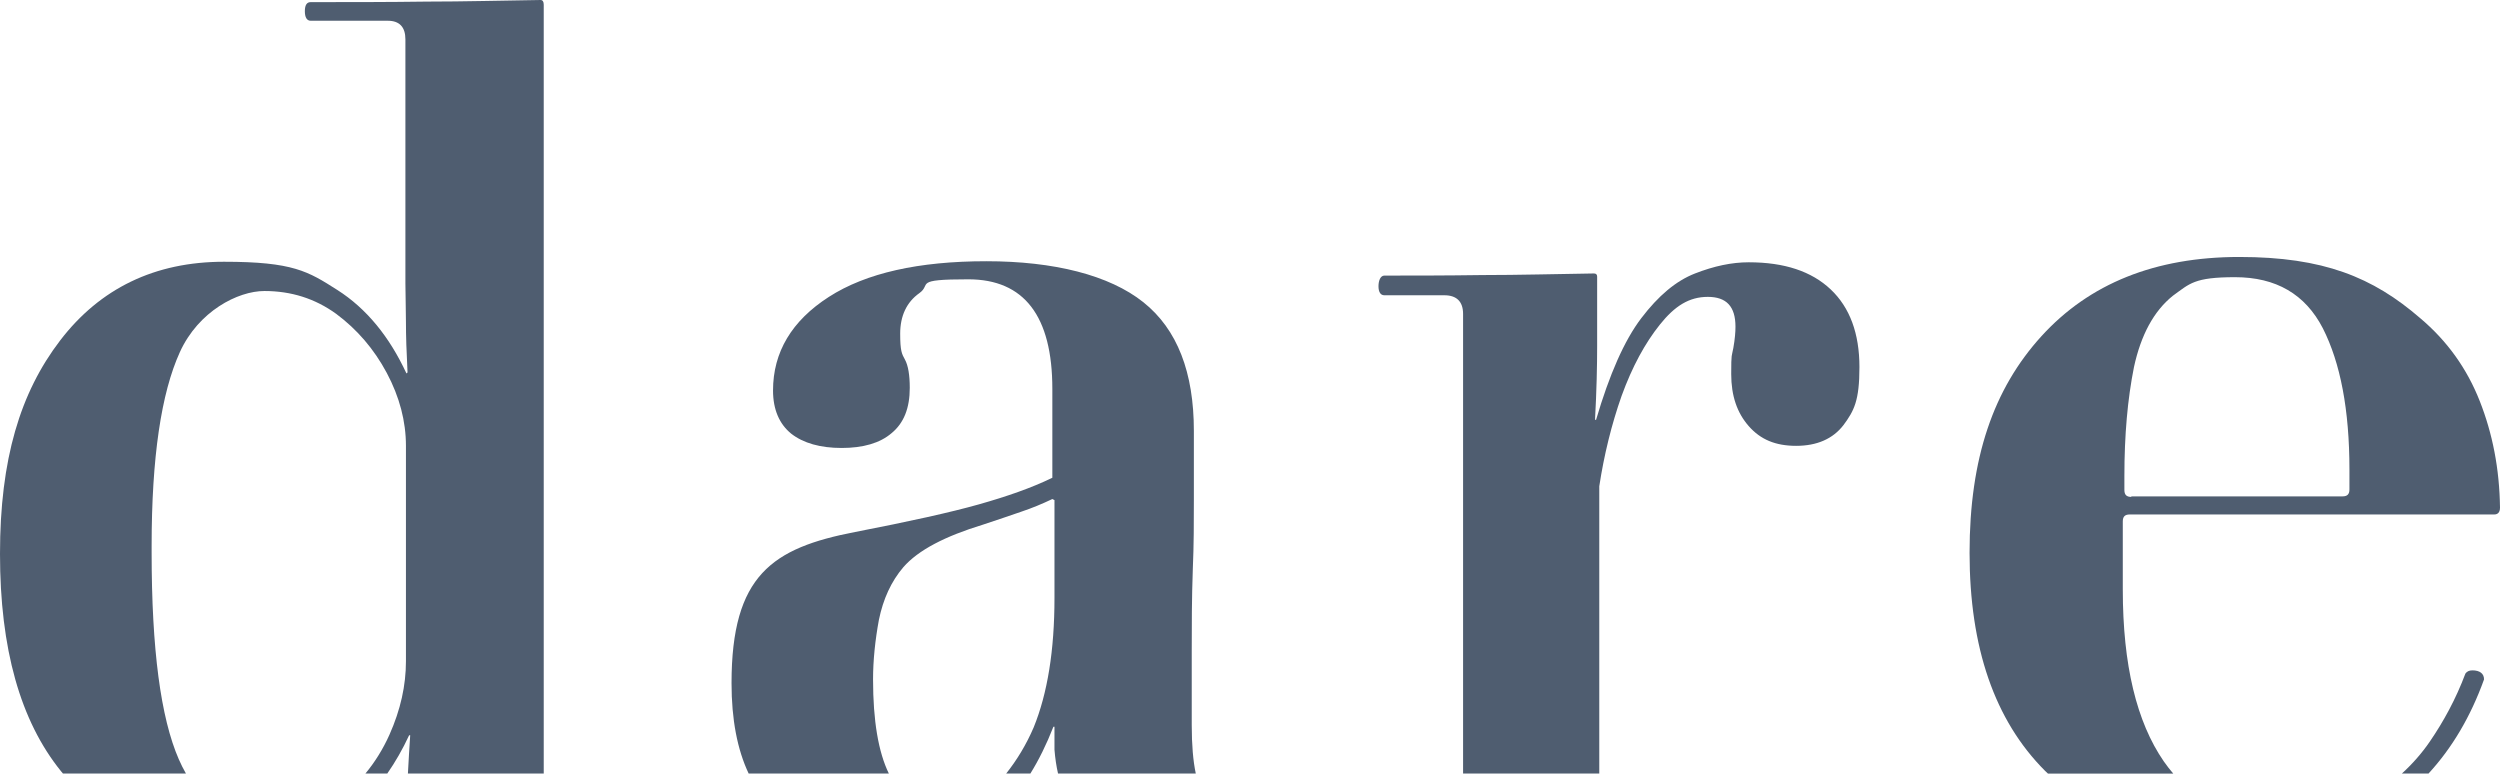 <svg viewBox="0 0 469.9 145.4" xmlns="http://www.w3.org/2000/svg" id="a"><path fill="none" d="M198.2,136.6h-.2c-1.31,3.35-2.76,6.27-4.33,8.8h5.21c-.32-1.38-.55-2.88-.67-4.5v-4.3Z"></path><path fill="none" d="M76.9,138.2c-1.23,2.65-2.61,5.05-4.11,7.2h3.88c.1-2.35.29-4.72.43-7.2h-.2Z"></path><path fill="none" d="M194.3,136.7c2.6-6.4,3.9-14.5,3.9-24.3v-18.4l-.4-.2c-1.9.9-3.8,1.7-5.9,2.4-2,.7-4.4,1.5-7.1,2.4-7.2,2.2-12.2,4.8-15,8-2.3,2.7-3.8,6-4.6,9.9-.7,3.8-1.1,7.6-1.1,11.2,0,7.77,1,13.66,2.97,17.7h22.05c2-2.5,3.78-5.41,5.18-8.7Z"></path><path fill="none" d="M73.2,138.1c2.1-4.7,3.1-9.3,3.1-13.8v-40.5c0-4.6-1.2-9.2-3.6-13.7s-5.6-8.2-9.5-11.1c-4-2.9-8.5-4.3-13.5-4.3s-12.4,3.8-15.9,11.5-5.3,19.8-5.3,36.4v1.3c0,18.1,1.7,31,5.1,38.8.42.96.87,1.86,1.35,2.7h33.73c1.8-2.17,3.31-4.6,4.52-7.3Z"></path><path fill="none" d="M400.6,93.4v-.1h39.7c.9,0,1.3-.4,1.3-1.3v-3.7c0-11.3-1.7-20.1-5-26.6-3.3-6.4-8.8-9.6-16.5-9.6s-8.5,1.2-11.7,3.5c-3.6,2.9-6,7.4-7.3,13.4-1.2,6-1.8,12.8-1.8,20.5v2.6c0,.9.4,1.3,1.3,1.3Z"></path><path fill="#4f5d70" d="M101.6,0c-7.1.1-14.3.3-21.5.3-7.2.1-14.5.1-21.7.1-.7,0-1.1.5-1.1,1.7s.4,1.8,1.1,1.8h14.5c2.2,0,3.3,1.2,3.3,3.5v45.9c0,2.2.1,4.6.1,7.2s.1,5.7.3,9.5l-.2.2c-3.2-6.9-7.5-12.2-13-15.7s-8.3-5.3-21.3-5.3-23.3,5-30.8,14.8C3.8,73.8,0,86.3,0,104.1s3.8,31.4,11.5,40.9c.11.14.23.26.34.4h23.11c-.48-.84-.93-1.74-1.35-2.7-3.4-7.8-5.1-20.7-5.1-38.8v-1.3c0-16.6,1.8-28.7,5.3-36.4s10.9-11.5,15.9-11.5,9.5,1.4,13.5,4.3c3.9,2.9,7.1,6.6,9.5,11.1s3.6,9.1,3.6,13.7v40.5c0,4.5-1,9.1-3.1,13.8-1.21,2.7-2.72,5.13-4.52,7.3h4.11c1.5-2.15,2.88-4.55,4.11-7.2h.2c-.14,2.48-.33,4.85-.43,7.2h25.53V.9c0-.6-.2-.9-.6-.9Z"></path><path fill="#4f5d70" d="M224,122.1c0-4.4,0-9.5.2-15.1.2-4.6.2-9,.2-13.2v-12.8c0-11-3.1-19.1-9.5-24.2-6.4-5.1-16.8-7.7-29.5-7.7s-22.6,2.2-29.6,6.7-10.5,10.4-10.5,17.6c0,3.6,1.2,6.3,3.4,8.1,2.3,1.8,5.5,2.7,9.5,2.7s7.2-.9,9.4-2.8c2.3-1.9,3.4-4.7,3.4-8.5,0-2.4-.3-4.2-.9-5.3-.6-1.1-.9-1.6-.9-4.9s1.2-5.9,3.6-7.6c2.4-1.7-1.3-2.6,9.2-2.6s15.8,6.9,15.8,20.6v16.7c-3.9,1.9-8.5,3.5-13.8,5s-13,3.2-23.3,5.2c-15.5,3-23.2,8.1-23.2,28.4,0,6.82,1.08,12.48,3.22,17h26.35c-1.97-4.04-2.97-9.93-2.97-17.7,0-3.6.4-7.4,1.1-11.2.8-3.9,2.3-7.2,4.6-9.9,2.8-3.2,7.8-5.8,15-8,2.7-.9,5.1-1.7,7.1-2.4,2.1-.7,4-1.5,5.9-2.4l.4.2v18.4c0,9.8-1.3,17.9-3.9,24.3-1.41,3.29-3.19,6.2-5.18,8.7h4.55c1.57-2.53,3.02-5.45,4.33-8.8h.2v4.3c.13,1.62.35,3.12.67,4.5h25.89c-.5-2.35-.76-5.38-.76-9.1v-14.2Z"></path><path fill="#4f5d70" d="M304.8,74.4c2-5.5,4.4-9.9,7.2-13.4,2.8-3.5,5.5-5.2,9-5.2s5.2,1.8,5.2,5.6c0,1-.1,2.3-.4,4s-.4.8-.4,4.9,1.1,7.3,3.3,9.8c2.2,2.5,5,3.7,8.9,3.7s6.9-1.3,8.9-3.9c2-2.7,3-4.6,3-10.9s-1.8-11.2-5.4-14.6c-3.6-3.4-8.7-5.1-15.4-5.1-3.2,0-6.5.7-10.1,2.1-3.6,1.4-6.9,4.2-10.1,8.4-3.2,4.2-6,10.6-8.5,19.1h-.2c.3-5.5.4-10.1.4-13.9v-13c0-.4-.2-.6-.6-.6-7,.1-14.1.3-21,.3-6.9.1-13.1.1-18.4.1-.7,0-1.1.9-1.1,2s.4,1.7,1.1,1.7h11.3c2.3,0,3.5,1.2,3.5,3.5v86.4h25.6v-54c.9-5.9,2.3-11.6,4.2-17Z"></path><path fill="#4f5d70" d="M466.9,127.7c0-1.1-.8-1.7-2.2-1.7-.6,0-1,.2-1.3.6-1.8,4.8-4.1,9-6.7,12.8-1.49,2.17-3.24,4.17-5.25,6h5.01c4.41-4.79,7.91-10.67,10.44-17.7Z"></path><path fill="#4f5d70" d="M406.7,143.1c-5.1-7.4-7.7-18.1-7.7-32.3v-12.8c0-.9.4-1.3,1.3-1.3h68.5c.7,0,1.1-.4,1.1-1.3-.1-7.3-1.4-13.9-3.8-20-2.4-6.1-6.1-11.3-11.2-15.6-8.9-7.7-18.2-11.5-34-11.5s-28.2,5-37.2,14.9c-9,9.9-13.5,22.9-13.5,40.7s4.7,31.5,14.2,41c.17.17.35.33.53.5h23.55c-.62-.72-1.21-1.49-1.78-2.3ZM399.3,89.5c0-7.7.6-14.5,1.8-20.5,1.3-6,3.7-10.5,7.3-13.4,3.2-2.3,4-3.5,11.7-3.5s13.2,3.2,16.5,9.6c3.3,6.5,5,15.3,5,26.6v3.7c0,.9-.4,1.3-1.3,1.3h-39.7v.1c-.9,0-1.3-.4-1.3-1.3v-2.6Z"></path></svg>